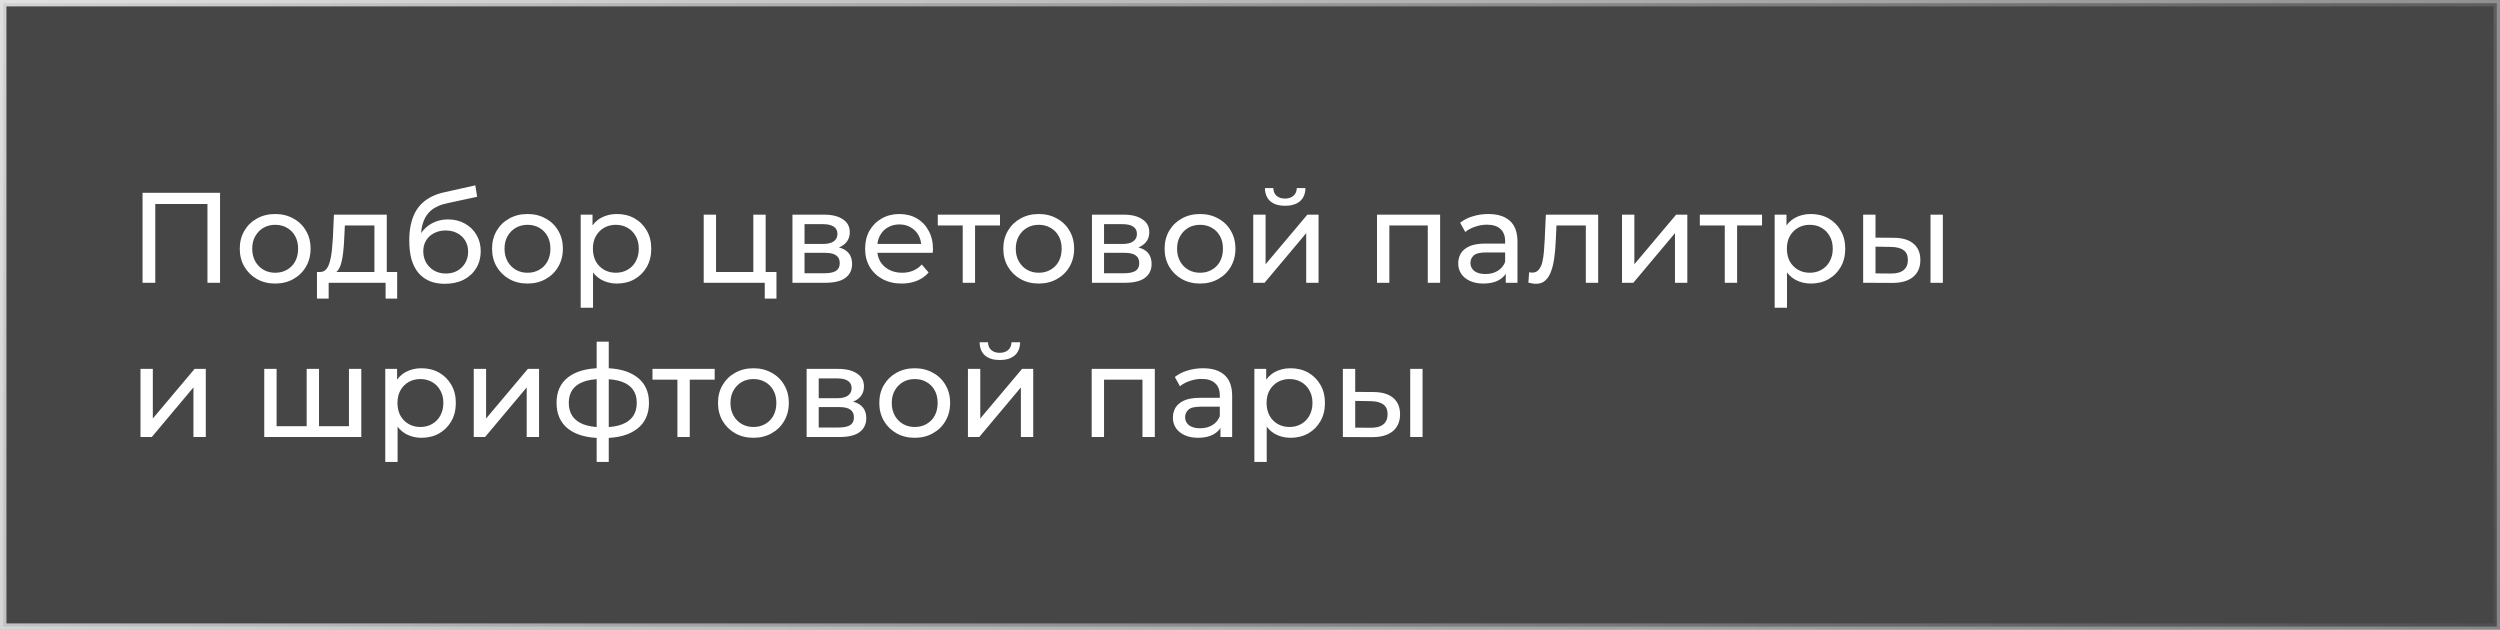 <?xml version="1.0" encoding="UTF-8"?> <svg xmlns="http://www.w3.org/2000/svg" width="389" height="98" viewBox="0 0 389 98" fill="none"><rect x="0" y="0" width="389" height="98" fill="#808080" stroke="none"/> <rect x="0.5" y="0.5" width="388" height="97" fill="black" fill-opacity="0.45" stroke="url(#paint0_linear_9_62)"></rect> <path d="M22.18 44V30H34.24V44H32.28V31.22L32.76 31.74H23.66L24.16 31.22V44H22.18ZM42.826 44.12C41.759 44.12 40.812 43.887 39.986 43.42C39.159 42.953 38.506 42.313 38.026 41.5C37.546 40.673 37.306 39.74 37.306 38.7C37.306 37.647 37.546 36.713 38.026 35.9C38.506 35.087 39.159 34.453 39.986 34C40.812 33.533 41.759 33.3 42.826 33.3C43.879 33.3 44.819 33.533 45.646 34C46.486 34.453 47.139 35.087 47.606 35.9C48.086 36.7 48.326 37.633 48.326 38.7C48.326 39.753 48.086 40.687 47.606 41.5C47.139 42.313 46.486 42.953 45.646 43.42C44.819 43.887 43.879 44.12 42.826 44.12ZM42.826 42.44C43.506 42.44 44.112 42.287 44.646 41.98C45.192 41.673 45.619 41.24 45.926 40.68C46.232 40.107 46.386 39.447 46.386 38.7C46.386 37.94 46.232 37.287 45.926 36.74C45.619 36.18 45.192 35.747 44.646 35.44C44.112 35.133 43.506 34.98 42.826 34.98C42.146 34.98 41.539 35.133 41.006 35.44C40.472 35.747 40.046 36.18 39.726 36.74C39.406 37.287 39.246 37.94 39.246 38.7C39.246 39.447 39.406 40.107 39.726 40.68C40.046 41.24 40.472 41.673 41.006 41.98C41.539 42.287 42.146 42.44 42.826 42.44ZM58.26 43.1V35.08H53.66L53.56 37.12C53.533 37.787 53.487 38.433 53.42 39.06C53.367 39.673 53.273 40.24 53.14 40.76C53.02 41.28 52.84 41.707 52.6 42.04C52.36 42.373 52.04 42.58 51.64 42.66L49.74 42.32C50.154 42.333 50.487 42.2 50.74 41.92C50.993 41.627 51.187 41.227 51.32 40.72C51.467 40.213 51.574 39.64 51.64 39C51.707 38.347 51.76 37.673 51.8 36.98L51.96 33.4H60.18V43.1H58.26ZM49.32 46.46V42.32H61.8V46.46H60V44H51.14V46.46H49.32ZM69.201 44.16C68.321 44.16 67.541 44.02 66.861 43.74C66.195 43.46 65.621 43.047 65.141 42.5C64.661 41.94 64.295 41.24 64.041 40.4C63.801 39.547 63.681 38.547 63.681 37.4C63.681 36.493 63.761 35.68 63.921 34.96C64.081 34.24 64.308 33.6 64.601 33.04C64.908 32.48 65.281 31.993 65.721 31.58C66.175 31.167 66.681 30.827 67.241 30.56C67.815 30.28 68.441 30.067 69.121 29.92L73.961 28.84L74.241 30.62L69.781 31.58C69.515 31.633 69.195 31.713 68.821 31.82C68.448 31.927 68.068 32.093 67.681 32.32C67.295 32.533 66.935 32.833 66.601 33.22C66.268 33.607 66.001 34.113 65.801 34.74C65.601 35.353 65.501 36.113 65.501 37.02C65.501 37.273 65.508 37.467 65.521 37.6C65.535 37.733 65.548 37.867 65.561 38C65.588 38.133 65.608 38.333 65.621 38.6L64.821 37.78C65.035 37.047 65.375 36.407 65.841 35.86C66.308 35.313 66.868 34.893 67.521 34.6C68.188 34.293 68.915 34.14 69.701 34.14C70.688 34.14 71.561 34.353 72.321 34.78C73.095 35.207 73.701 35.793 74.141 36.54C74.581 37.287 74.801 38.14 74.801 39.1C74.801 40.073 74.568 40.947 74.101 41.72C73.648 42.48 73.001 43.08 72.161 43.52C71.321 43.947 70.335 44.16 69.201 44.16ZM69.381 42.56C70.061 42.56 70.661 42.413 71.181 42.12C71.701 41.813 72.108 41.407 72.401 40.9C72.695 40.38 72.841 39.8 72.841 39.16C72.841 38.52 72.695 37.953 72.401 37.46C72.108 36.967 71.701 36.58 71.181 36.3C70.661 36.007 70.048 35.86 69.341 35.86C68.675 35.86 68.075 36 67.541 36.28C67.008 36.547 66.595 36.927 66.301 37.42C66.008 37.9 65.861 38.46 65.861 39.1C65.861 39.74 66.008 40.327 66.301 40.86C66.608 41.38 67.021 41.793 67.541 42.1C68.075 42.407 68.688 42.56 69.381 42.56ZM82.084 44.12C81.017 44.12 80.07 43.887 79.244 43.42C78.417 42.953 77.764 42.313 77.284 41.5C76.804 40.673 76.564 39.74 76.564 38.7C76.564 37.647 76.804 36.713 77.284 35.9C77.764 35.087 78.417 34.453 79.244 34C80.07 33.533 81.017 33.3 82.084 33.3C83.137 33.3 84.077 33.533 84.904 34C85.744 34.453 86.397 35.087 86.864 35.9C87.344 36.7 87.584 37.633 87.584 38.7C87.584 39.753 87.344 40.687 86.864 41.5C86.397 42.313 85.744 42.953 84.904 43.42C84.077 43.887 83.137 44.12 82.084 44.12ZM82.084 42.44C82.764 42.44 83.37 42.287 83.904 41.98C84.45 41.673 84.877 41.24 85.184 40.68C85.49 40.107 85.644 39.447 85.644 38.7C85.644 37.94 85.49 37.287 85.184 36.74C84.877 36.18 84.45 35.747 83.904 35.44C83.37 35.133 82.764 34.98 82.084 34.98C81.404 34.98 80.797 35.133 80.264 35.44C79.73 35.747 79.304 36.18 78.984 36.74C78.664 37.287 78.504 37.94 78.504 38.7C78.504 39.447 78.664 40.107 78.984 40.68C79.304 41.24 79.73 41.673 80.264 41.98C80.797 42.287 81.404 42.44 82.084 42.44ZM95.976 44.12C95.096 44.12 94.289 43.92 93.556 43.52C92.836 43.107 92.256 42.5 91.816 41.7C91.389 40.9 91.176 39.9 91.176 38.7C91.176 37.5 91.383 36.5 91.796 35.7C92.223 34.9 92.796 34.3 93.516 33.9C94.249 33.5 95.069 33.3 95.976 33.3C97.016 33.3 97.936 33.527 98.736 33.98C99.536 34.433 100.169 35.067 100.636 35.88C101.103 36.68 101.336 37.62 101.336 38.7C101.336 39.78 101.103 40.727 100.636 41.54C100.169 42.353 99.536 42.987 98.736 43.44C97.936 43.893 97.016 44.12 95.976 44.12ZM90.356 47.88V33.4H92.196V36.26L92.076 38.72L92.276 41.18V47.88H90.356ZM95.816 42.44C96.496 42.44 97.103 42.287 97.636 41.98C98.183 41.673 98.609 41.24 98.916 40.68C99.236 40.107 99.396 39.447 99.396 38.7C99.396 37.94 99.236 37.287 98.916 36.74C98.609 36.18 98.183 35.747 97.636 35.44C97.103 35.133 96.496 34.98 95.816 34.98C95.149 34.98 94.543 35.133 93.996 35.44C93.463 35.747 93.036 36.18 92.716 36.74C92.409 37.287 92.256 37.94 92.256 38.7C92.256 39.447 92.409 40.107 92.716 40.68C93.036 41.24 93.463 41.673 93.996 41.98C94.543 42.287 95.149 42.44 95.816 42.44ZM109.497 44V33.4H111.417V42.32H117.217V33.4H119.137V44H109.497ZM118.997 46.46V43.9L119.477 44H117.217V42.32H120.817V46.46H118.997ZM123.305 44V33.4H128.225C129.465 33.4 130.439 33.64 131.145 34.12C131.865 34.587 132.225 35.253 132.225 36.12C132.225 36.987 131.885 37.66 131.205 38.14C130.539 38.607 129.652 38.84 128.545 38.84L128.845 38.32C130.112 38.32 131.052 38.553 131.665 39.02C132.279 39.487 132.585 40.173 132.585 41.08C132.585 42 132.239 42.72 131.545 43.24C130.865 43.747 129.819 44 128.405 44H123.305ZM125.185 42.52H128.265C129.065 42.52 129.665 42.4 130.065 42.16C130.465 41.907 130.665 41.507 130.665 40.96C130.665 40.4 130.479 39.993 130.105 39.74C129.745 39.473 129.172 39.34 128.385 39.34H125.185V42.52ZM125.185 37.96H128.065C128.799 37.96 129.352 37.827 129.725 37.56C130.112 37.28 130.305 36.893 130.305 36.4C130.305 35.893 130.112 35.513 129.725 35.26C129.352 35.007 128.799 34.88 128.065 34.88H125.185V37.96ZM140.31 44.12C139.177 44.12 138.177 43.887 137.31 43.42C136.457 42.953 135.79 42.313 135.31 41.5C134.844 40.687 134.61 39.753 134.61 38.7C134.61 37.647 134.837 36.713 135.29 35.9C135.757 35.087 136.39 34.453 137.19 34C138.004 33.533 138.917 33.3 139.93 33.3C140.957 33.3 141.864 33.527 142.65 33.98C143.437 34.433 144.05 35.073 144.49 35.9C144.944 36.713 145.17 37.667 145.17 38.76C145.17 38.84 145.164 38.933 145.15 39.04C145.15 39.147 145.144 39.247 145.13 39.34H136.11V37.96H144.13L143.35 38.44C143.364 37.76 143.224 37.153 142.93 36.62C142.637 36.087 142.23 35.673 141.71 35.38C141.204 35.073 140.61 34.92 139.93 34.92C139.264 34.92 138.67 35.073 138.15 35.38C137.63 35.673 137.224 36.093 136.93 36.64C136.637 37.173 136.49 37.787 136.49 38.48V38.8C136.49 39.507 136.65 40.14 136.97 40.7C137.304 41.247 137.764 41.673 138.35 41.98C138.937 42.287 139.61 42.44 140.37 42.44C140.997 42.44 141.564 42.333 142.07 42.12C142.59 41.907 143.044 41.587 143.43 41.16L144.49 42.4C144.01 42.96 143.41 43.387 142.69 43.68C141.984 43.973 141.19 44.12 140.31 44.12ZM149.8 44V34.58L150.28 35.08H145.92V33.4H155.6V35.08H151.26L151.72 34.58V44H149.8ZM161.634 44.12C160.568 44.12 159.621 43.887 158.794 43.42C157.968 42.953 157.314 42.313 156.834 41.5C156.354 40.673 156.114 39.74 156.114 38.7C156.114 37.647 156.354 36.713 156.834 35.9C157.314 35.087 157.968 34.453 158.794 34C159.621 33.533 160.568 33.3 161.634 33.3C162.688 33.3 163.628 33.533 164.454 34C165.294 34.453 165.948 35.087 166.414 35.9C166.894 36.7 167.134 37.633 167.134 38.7C167.134 39.753 166.894 40.687 166.414 41.5C165.948 42.313 165.294 42.953 164.454 43.42C163.628 43.887 162.688 44.12 161.634 44.12ZM161.634 42.44C162.314 42.44 162.921 42.287 163.454 41.98C164.001 41.673 164.428 41.24 164.734 40.68C165.041 40.107 165.194 39.447 165.194 38.7C165.194 37.94 165.041 37.287 164.734 36.74C164.428 36.18 164.001 35.747 163.454 35.44C162.921 35.133 162.314 34.98 161.634 34.98C160.954 34.98 160.348 35.133 159.814 35.44C159.281 35.747 158.854 36.18 158.534 36.74C158.214 37.287 158.054 37.94 158.054 38.7C158.054 39.447 158.214 40.107 158.534 40.68C158.854 41.24 159.281 41.673 159.814 41.98C160.348 42.287 160.954 42.44 161.634 42.44ZM169.907 44V33.4H174.827C176.067 33.4 177.04 33.64 177.747 34.12C178.467 34.587 178.827 35.253 178.827 36.12C178.827 36.987 178.487 37.66 177.807 38.14C177.14 38.607 176.254 38.84 175.147 38.84L175.447 38.32C176.714 38.32 177.654 38.553 178.267 39.02C178.88 39.487 179.187 40.173 179.187 41.08C179.187 42 178.84 42.72 178.147 43.24C177.467 43.747 176.42 44 175.007 44H169.907ZM171.787 42.52H174.867C175.667 42.52 176.267 42.4 176.667 42.16C177.067 41.907 177.267 41.507 177.267 40.96C177.267 40.4 177.08 39.993 176.707 39.74C176.347 39.473 175.774 39.34 174.987 39.34H171.787V42.52ZM171.787 37.96H174.667C175.4 37.96 175.954 37.827 176.327 37.56C176.714 37.28 176.907 36.893 176.907 36.4C176.907 35.893 176.714 35.513 176.327 35.26C175.954 35.007 175.4 34.88 174.667 34.88H171.787V37.96ZM186.732 44.12C185.665 44.12 184.719 43.887 183.892 43.42C183.065 42.953 182.412 42.313 181.932 41.5C181.452 40.673 181.212 39.74 181.212 38.7C181.212 37.647 181.452 36.713 181.932 35.9C182.412 35.087 183.065 34.453 183.892 34C184.719 33.533 185.665 33.3 186.732 33.3C187.785 33.3 188.725 33.533 189.552 34C190.392 34.453 191.045 35.087 191.512 35.9C191.992 36.7 192.232 37.633 192.232 38.7C192.232 39.753 191.992 40.687 191.512 41.5C191.045 42.313 190.392 42.953 189.552 43.42C188.725 43.887 187.785 44.12 186.732 44.12ZM186.732 42.44C187.412 42.44 188.019 42.287 188.552 41.98C189.099 41.673 189.525 41.24 189.832 40.68C190.139 40.107 190.292 39.447 190.292 38.7C190.292 37.94 190.139 37.287 189.832 36.74C189.525 36.18 189.099 35.747 188.552 35.44C188.019 35.133 187.412 34.98 186.732 34.98C186.052 34.98 185.445 35.133 184.912 35.44C184.379 35.747 183.952 36.18 183.632 36.74C183.312 37.287 183.152 37.94 183.152 38.7C183.152 39.447 183.312 40.107 183.632 40.68C183.952 41.24 184.379 41.673 184.912 41.98C185.445 42.287 186.052 42.44 186.732 42.44ZM195.005 44V33.4H196.925V41.12L203.425 33.4H205.165V44H203.245V36.28L196.765 44H195.005ZM199.965 32.02C198.991 32.02 198.225 31.787 197.665 31.32C197.118 30.84 196.838 30.153 196.825 29.26H198.125C198.138 29.767 198.305 30.167 198.625 30.46C198.958 30.753 199.398 30.9 199.945 30.9C200.491 30.9 200.931 30.753 201.265 30.46C201.598 30.167 201.771 29.767 201.785 29.26H203.125C203.111 30.153 202.825 30.84 202.265 31.32C201.705 31.787 200.938 32.02 199.965 32.02ZM214.262 44V33.4H224.082V44H222.162V34.6L222.622 35.08H215.722L216.182 34.6V44H214.262ZM234.298 44V41.76L234.198 41.34V37.52C234.198 36.707 233.958 36.08 233.478 35.64C233.011 35.187 232.304 34.96 231.358 34.96C230.731 34.96 230.118 35.067 229.518 35.28C228.918 35.48 228.411 35.753 227.998 36.1L227.198 34.66C227.744 34.22 228.398 33.887 229.158 33.66C229.931 33.42 230.738 33.3 231.578 33.3C233.031 33.3 234.151 33.653 234.938 34.36C235.724 35.067 236.118 36.147 236.118 37.6V44H234.298ZM230.818 44.12C230.031 44.12 229.338 43.987 228.738 43.72C228.151 43.453 227.698 43.087 227.378 42.62C227.058 42.14 226.898 41.6 226.898 41C226.898 40.427 227.031 39.907 227.298 39.44C227.578 38.973 228.024 38.6 228.638 38.32C229.264 38.04 230.104 37.9 231.158 37.9H234.518V39.28H231.238C230.278 39.28 229.631 39.44 229.298 39.76C228.964 40.08 228.798 40.467 228.798 40.92C228.798 41.44 229.004 41.86 229.418 42.18C229.831 42.487 230.404 42.64 231.138 42.64C231.858 42.64 232.484 42.48 233.018 42.16C233.564 41.84 233.958 41.373 234.198 40.76L234.578 42.08C234.324 42.707 233.878 43.207 233.238 43.58C232.598 43.94 231.791 44.12 230.818 44.12ZM237.815 43.98L237.935 42.36C238.028 42.373 238.115 42.387 238.195 42.4C238.275 42.413 238.348 42.42 238.415 42.42C238.842 42.42 239.175 42.273 239.415 41.98C239.668 41.687 239.855 41.3 239.975 40.82C240.095 40.327 240.182 39.773 240.235 39.16C240.288 38.547 240.328 37.933 240.355 37.32L240.535 33.4H248.675V44H246.755V34.52L247.215 35.08H241.775L242.215 34.5L242.075 37.44C242.035 38.373 241.962 39.247 241.855 40.06C241.748 40.873 241.582 41.587 241.355 42.2C241.142 42.813 240.842 43.293 240.455 43.64C240.082 43.987 239.595 44.16 238.995 44.16C238.822 44.16 238.635 44.14 238.435 44.1C238.248 44.073 238.042 44.033 237.815 43.98ZM252.387 44V33.4H254.307V41.12L260.807 33.4H262.547V44H260.627V36.28L254.147 44H252.387ZM268.374 44V34.58L268.854 35.08H264.494V33.4H274.174V35.08H269.834L270.294 34.58V44H268.374ZM281.757 44.12C280.877 44.12 280.071 43.92 279.337 43.52C278.617 43.107 278.037 42.5 277.597 41.7C277.171 40.9 276.957 39.9 276.957 38.7C276.957 37.5 277.164 36.5 277.577 35.7C278.004 34.9 278.577 34.3 279.297 33.9C280.031 33.5 280.851 33.3 281.757 33.3C282.797 33.3 283.717 33.527 284.517 33.98C285.317 34.433 285.951 35.067 286.417 35.88C286.884 36.68 287.117 37.62 287.117 38.7C287.117 39.78 286.884 40.727 286.417 41.54C285.951 42.353 285.317 42.987 284.517 43.44C283.717 43.893 282.797 44.12 281.757 44.12ZM276.137 47.88V33.4H277.977V36.26L277.857 38.72L278.057 41.18V47.88H276.137ZM281.597 42.44C282.277 42.44 282.884 42.287 283.417 41.98C283.964 41.673 284.391 41.24 284.697 40.68C285.017 40.107 285.177 39.447 285.177 38.7C285.177 37.94 285.017 37.287 284.697 36.74C284.391 36.18 283.964 35.747 283.417 35.44C282.884 35.133 282.277 34.98 281.597 34.98C280.931 34.98 280.324 35.133 279.777 35.44C279.244 35.747 278.817 36.18 278.497 36.74C278.191 37.287 278.037 37.94 278.037 38.7C278.037 39.447 278.191 40.107 278.497 40.68C278.817 41.24 279.244 41.673 279.777 41.98C280.324 42.287 280.931 42.44 281.597 42.44ZM300.387 44V33.4H302.307V44H300.387ZM294.687 37C296.034 37.013 297.054 37.32 297.747 37.92C298.454 38.52 298.807 39.367 298.807 40.46C298.807 41.607 298.42 42.493 297.647 43.12C296.887 43.733 295.794 44.033 294.367 44.02L289.907 44V33.4H291.827V36.98L294.687 37ZM294.227 42.56C295.08 42.573 295.734 42.4 296.187 42.04C296.64 41.68 296.867 41.147 296.867 40.44C296.867 39.747 296.64 39.24 296.187 38.92C295.747 38.6 295.094 38.433 294.227 38.42L291.827 38.38V42.54L294.227 42.56ZM21.86 68V57.4H23.78V65.12L30.28 57.4H32.02V68H30.1V60.28L23.62 68H21.86ZM48.158 66.32L47.718 66.82V57.4H49.638V66.82L49.158 66.32H54.758L54.298 66.82V57.4H56.218V68H41.118V57.4H43.038V66.82L42.578 66.32H48.158ZM65.566 68.12C64.686 68.12 63.879 67.92 63.146 67.52C62.426 67.107 61.846 66.5 61.406 65.7C60.979 64.9 60.766 63.9 60.766 62.7C60.766 61.5 60.973 60.5 61.386 59.7C61.813 58.9 62.386 58.3 63.106 57.9C63.839 57.5 64.659 57.3 65.566 57.3C66.606 57.3 67.526 57.527 68.326 57.98C69.126 58.433 69.759 59.067 70.226 59.88C70.693 60.68 70.926 61.62 70.926 62.7C70.926 63.78 70.693 64.727 70.226 65.54C69.759 66.353 69.126 66.987 68.326 67.44C67.526 67.893 66.606 68.12 65.566 68.12ZM59.946 71.88V57.4H61.786V60.26L61.666 62.72L61.866 65.18V71.88H59.946ZM65.406 66.44C66.086 66.44 66.693 66.287 67.226 65.98C67.773 65.673 68.199 65.24 68.506 64.68C68.826 64.107 68.986 63.447 68.986 62.7C68.986 61.94 68.826 61.287 68.506 60.74C68.199 60.18 67.773 59.747 67.226 59.44C66.693 59.133 66.086 58.98 65.406 58.98C64.739 58.98 64.133 59.133 63.586 59.44C63.053 59.747 62.626 60.18 62.306 60.74C61.999 61.287 61.846 61.94 61.846 62.7C61.846 63.447 61.999 64.107 62.306 64.68C62.626 65.24 63.053 65.673 63.586 65.98C64.133 66.287 64.739 66.44 65.406 66.44ZM73.716 68V57.4H75.635V65.12L82.135 57.4H83.876V68H81.956V60.28L75.475 68H73.716ZM93.922 68.16C93.909 68.16 93.862 68.16 93.782 68.16C93.716 68.16 93.649 68.16 93.582 68.16C93.516 68.16 93.475 68.16 93.462 68.16C91.289 68.133 89.602 67.653 88.402 66.72C87.202 65.773 86.602 64.427 86.602 62.68C86.602 60.947 87.202 59.62 88.402 58.7C89.615 57.767 91.322 57.293 93.522 57.28C93.549 57.28 93.589 57.28 93.642 57.28C93.709 57.28 93.769 57.28 93.822 57.28C93.889 57.28 93.929 57.28 93.942 57.28C96.169 57.28 97.895 57.747 99.122 58.68C100.362 59.613 100.982 60.947 100.982 62.68C100.982 64.44 100.362 65.793 99.122 66.74C97.882 67.687 96.149 68.16 93.922 68.16ZM93.882 66.48C95.042 66.48 96.002 66.333 96.762 66.04C97.535 65.747 98.115 65.32 98.502 64.76C98.889 64.2 99.082 63.507 99.082 62.68C99.082 61.867 98.889 61.187 98.502 60.64C98.115 60.093 97.535 59.68 96.762 59.4C96.002 59.12 95.042 58.98 93.882 58.98C93.856 58.98 93.802 58.98 93.722 58.98C93.642 58.98 93.596 58.98 93.582 58.98C92.449 58.98 91.502 59.127 90.742 59.42C89.996 59.7 89.436 60.113 89.062 60.66C88.689 61.207 88.502 61.88 88.502 62.68C88.502 63.493 88.689 64.18 89.062 64.74C89.449 65.3 90.016 65.727 90.762 66.02C91.522 66.313 92.462 66.467 93.582 66.48C93.609 66.48 93.656 66.48 93.722 66.48C93.802 66.48 93.856 66.48 93.882 66.48ZM92.842 71.88V53.16H94.722V71.88H92.842ZM105.405 68V58.58L105.885 59.08H101.525V57.4H111.205V59.08H106.865L107.325 58.58V68H105.405ZM117.24 68.12C116.173 68.12 115.227 67.887 114.4 67.42C113.573 66.953 112.92 66.313 112.44 65.5C111.96 64.673 111.72 63.74 111.72 62.7C111.72 61.647 111.96 60.713 112.44 59.9C112.92 59.087 113.573 58.453 114.4 58C115.227 57.533 116.173 57.3 117.24 57.3C118.293 57.3 119.233 57.533 120.06 58C120.9 58.453 121.553 59.087 122.02 59.9C122.5 60.7 122.74 61.633 122.74 62.7C122.74 63.753 122.5 64.687 122.02 65.5C121.553 66.313 120.9 66.953 120.06 67.42C119.233 67.887 118.293 68.12 117.24 68.12ZM117.24 66.44C117.92 66.44 118.527 66.287 119.06 65.98C119.607 65.673 120.033 65.24 120.34 64.68C120.647 64.107 120.8 63.447 120.8 62.7C120.8 61.94 120.647 61.287 120.34 60.74C120.033 60.18 119.607 59.747 119.06 59.44C118.527 59.133 117.92 58.98 117.24 58.98C116.56 58.98 115.953 59.133 115.42 59.44C114.887 59.747 114.46 60.18 114.14 60.74C113.82 61.287 113.66 61.94 113.66 62.7C113.66 63.447 113.82 64.107 114.14 64.68C114.46 65.24 114.887 65.673 115.42 65.98C115.953 66.287 116.56 66.44 117.24 66.44ZM125.512 68V57.4H130.432C131.672 57.4 132.646 57.64 133.352 58.12C134.072 58.587 134.432 59.253 134.432 60.12C134.432 60.987 134.092 61.66 133.412 62.14C132.746 62.607 131.859 62.84 130.752 62.84L131.052 62.32C132.319 62.32 133.259 62.553 133.872 63.02C134.486 63.487 134.792 64.173 134.792 65.08C134.792 66 134.446 66.72 133.752 67.24C133.072 67.747 132.026 68 130.612 68H125.512ZM127.392 66.52H130.472C131.272 66.52 131.872 66.4 132.272 66.16C132.672 65.907 132.872 65.507 132.872 64.96C132.872 64.4 132.686 63.993 132.312 63.74C131.952 63.473 131.379 63.34 130.592 63.34H127.392V66.52ZM127.392 61.96H130.272C131.006 61.96 131.559 61.827 131.932 61.56C132.319 61.28 132.512 60.893 132.512 60.4C132.512 59.893 132.319 59.513 131.932 59.26C131.559 59.007 131.006 58.88 130.272 58.88H127.392V61.96ZM142.338 68.12C141.271 68.12 140.324 67.887 139.498 67.42C138.671 66.953 138.018 66.313 137.538 65.5C137.058 64.673 136.818 63.74 136.818 62.7C136.818 61.647 137.058 60.713 137.538 59.9C138.018 59.087 138.671 58.453 139.498 58C140.324 57.533 141.271 57.3 142.338 57.3C143.391 57.3 144.331 57.533 145.158 58C145.998 58.453 146.651 59.087 147.118 59.9C147.598 60.7 147.838 61.633 147.838 62.7C147.838 63.753 147.598 64.687 147.118 65.5C146.651 66.313 145.998 66.953 145.158 67.42C144.331 67.887 143.391 68.12 142.338 68.12ZM142.338 66.44C143.018 66.44 143.624 66.287 144.158 65.98C144.704 65.673 145.131 65.24 145.438 64.68C145.744 64.107 145.898 63.447 145.898 62.7C145.898 61.94 145.744 61.287 145.438 60.74C145.131 60.18 144.704 59.747 144.158 59.44C143.624 59.133 143.018 58.98 142.338 58.98C141.658 58.98 141.051 59.133 140.518 59.44C139.984 59.747 139.558 60.18 139.238 60.74C138.918 61.287 138.758 61.94 138.758 62.7C138.758 63.447 138.918 64.107 139.238 64.68C139.558 65.24 139.984 65.673 140.518 65.98C141.051 66.287 141.658 66.44 142.338 66.44ZM150.61 68V57.4H152.53V65.12L159.03 57.4H160.77V68H158.85V60.28L152.37 68H150.61ZM155.57 56.02C154.597 56.02 153.83 55.787 153.27 55.32C152.723 54.84 152.443 54.153 152.43 53.26H153.73C153.743 53.767 153.91 54.167 154.23 54.46C154.563 54.753 155.003 54.9 155.55 54.9C156.097 54.9 156.537 54.753 156.87 54.46C157.203 54.167 157.377 53.767 157.39 53.26H158.73C158.717 54.153 158.43 54.84 157.87 55.32C157.31 55.787 156.543 56.02 155.57 56.02ZM169.868 68V57.4H179.688V68H177.768V58.6L178.228 59.08H171.328L171.788 58.6V68H169.868ZM189.903 68V65.76L189.803 65.34V61.52C189.803 60.707 189.563 60.08 189.083 59.64C188.616 59.187 187.91 58.96 186.963 58.96C186.336 58.96 185.723 59.067 185.123 59.28C184.523 59.48 184.016 59.753 183.603 60.1L182.803 58.66C183.35 58.22 184.003 57.887 184.763 57.66C185.536 57.42 186.343 57.3 187.183 57.3C188.636 57.3 189.756 57.653 190.543 58.36C191.33 59.067 191.723 60.147 191.723 61.6V68H189.903ZM186.423 68.12C185.636 68.12 184.943 67.987 184.343 67.72C183.756 67.453 183.303 67.087 182.983 66.62C182.663 66.14 182.503 65.6 182.503 65C182.503 64.427 182.636 63.907 182.903 63.44C183.183 62.973 183.63 62.6 184.243 62.32C184.87 62.04 185.71 61.9 186.763 61.9H190.123V63.28H186.843C185.883 63.28 185.236 63.44 184.903 63.76C184.57 64.08 184.403 64.467 184.403 64.92C184.403 65.44 184.61 65.86 185.023 66.18C185.436 66.487 186.01 66.64 186.743 66.64C187.463 66.64 188.09 66.48 188.623 66.16C189.17 65.84 189.563 65.373 189.803 64.76L190.183 66.08C189.93 66.707 189.483 67.207 188.843 67.58C188.203 67.94 187.396 68.12 186.423 68.12ZM200.8 68.12C199.92 68.12 199.114 67.92 198.38 67.52C197.66 67.107 197.08 66.5 196.64 65.7C196.214 64.9 196 63.9 196 62.7C196 61.5 196.207 60.5 196.62 59.7C197.047 58.9 197.62 58.3 198.34 57.9C199.074 57.5 199.894 57.3 200.8 57.3C201.84 57.3 202.76 57.527 203.56 57.98C204.36 58.433 204.994 59.067 205.46 59.88C205.927 60.68 206.16 61.62 206.16 62.7C206.16 63.78 205.927 64.727 205.46 65.54C204.994 66.353 204.36 66.987 203.56 67.44C202.76 67.893 201.84 68.12 200.8 68.12ZM195.18 71.88V57.4H197.02V60.26L196.9 62.72L197.1 65.18V71.88H195.18ZM200.64 66.44C201.32 66.44 201.927 66.287 202.46 65.98C203.007 65.673 203.434 65.24 203.74 64.68C204.06 64.107 204.22 63.447 204.22 62.7C204.22 61.94 204.06 61.287 203.74 60.74C203.434 60.18 203.007 59.747 202.46 59.44C201.927 59.133 201.32 58.98 200.64 58.98C199.974 58.98 199.367 59.133 198.82 59.44C198.287 59.747 197.86 60.18 197.54 60.74C197.234 61.287 197.08 61.94 197.08 62.7C197.08 63.447 197.234 64.107 197.54 64.68C197.86 65.24 198.287 65.673 198.82 65.98C199.367 66.287 199.974 66.44 200.64 66.44ZM219.43 68V57.4H221.35V68H219.43ZM213.73 61C215.077 61.013 216.097 61.32 216.79 61.92C217.497 62.52 217.85 63.367 217.85 64.46C217.85 65.607 217.463 66.493 216.69 67.12C215.93 67.733 214.837 68.033 213.41 68.02L208.95 68V57.4H210.87V60.98L213.73 61ZM213.27 66.56C214.123 66.573 214.777 66.4 215.23 66.04C215.683 65.68 215.91 65.147 215.91 64.44C215.91 63.747 215.683 63.24 215.23 62.92C214.79 62.6 214.137 62.433 213.27 62.42L210.87 62.38V66.54L213.27 66.56Z" fill="white"></path> <defs> <linearGradient id="paint0_linear_9_62" x1="-119.897" y1="-60" x2="367.447" y2="194.224" gradientUnits="userSpaceOnUse"> <stop stop-color="white"></stop> <stop offset="1" stop-color="white" stop-opacity="0"></stop> </linearGradient> </defs> </svg> 